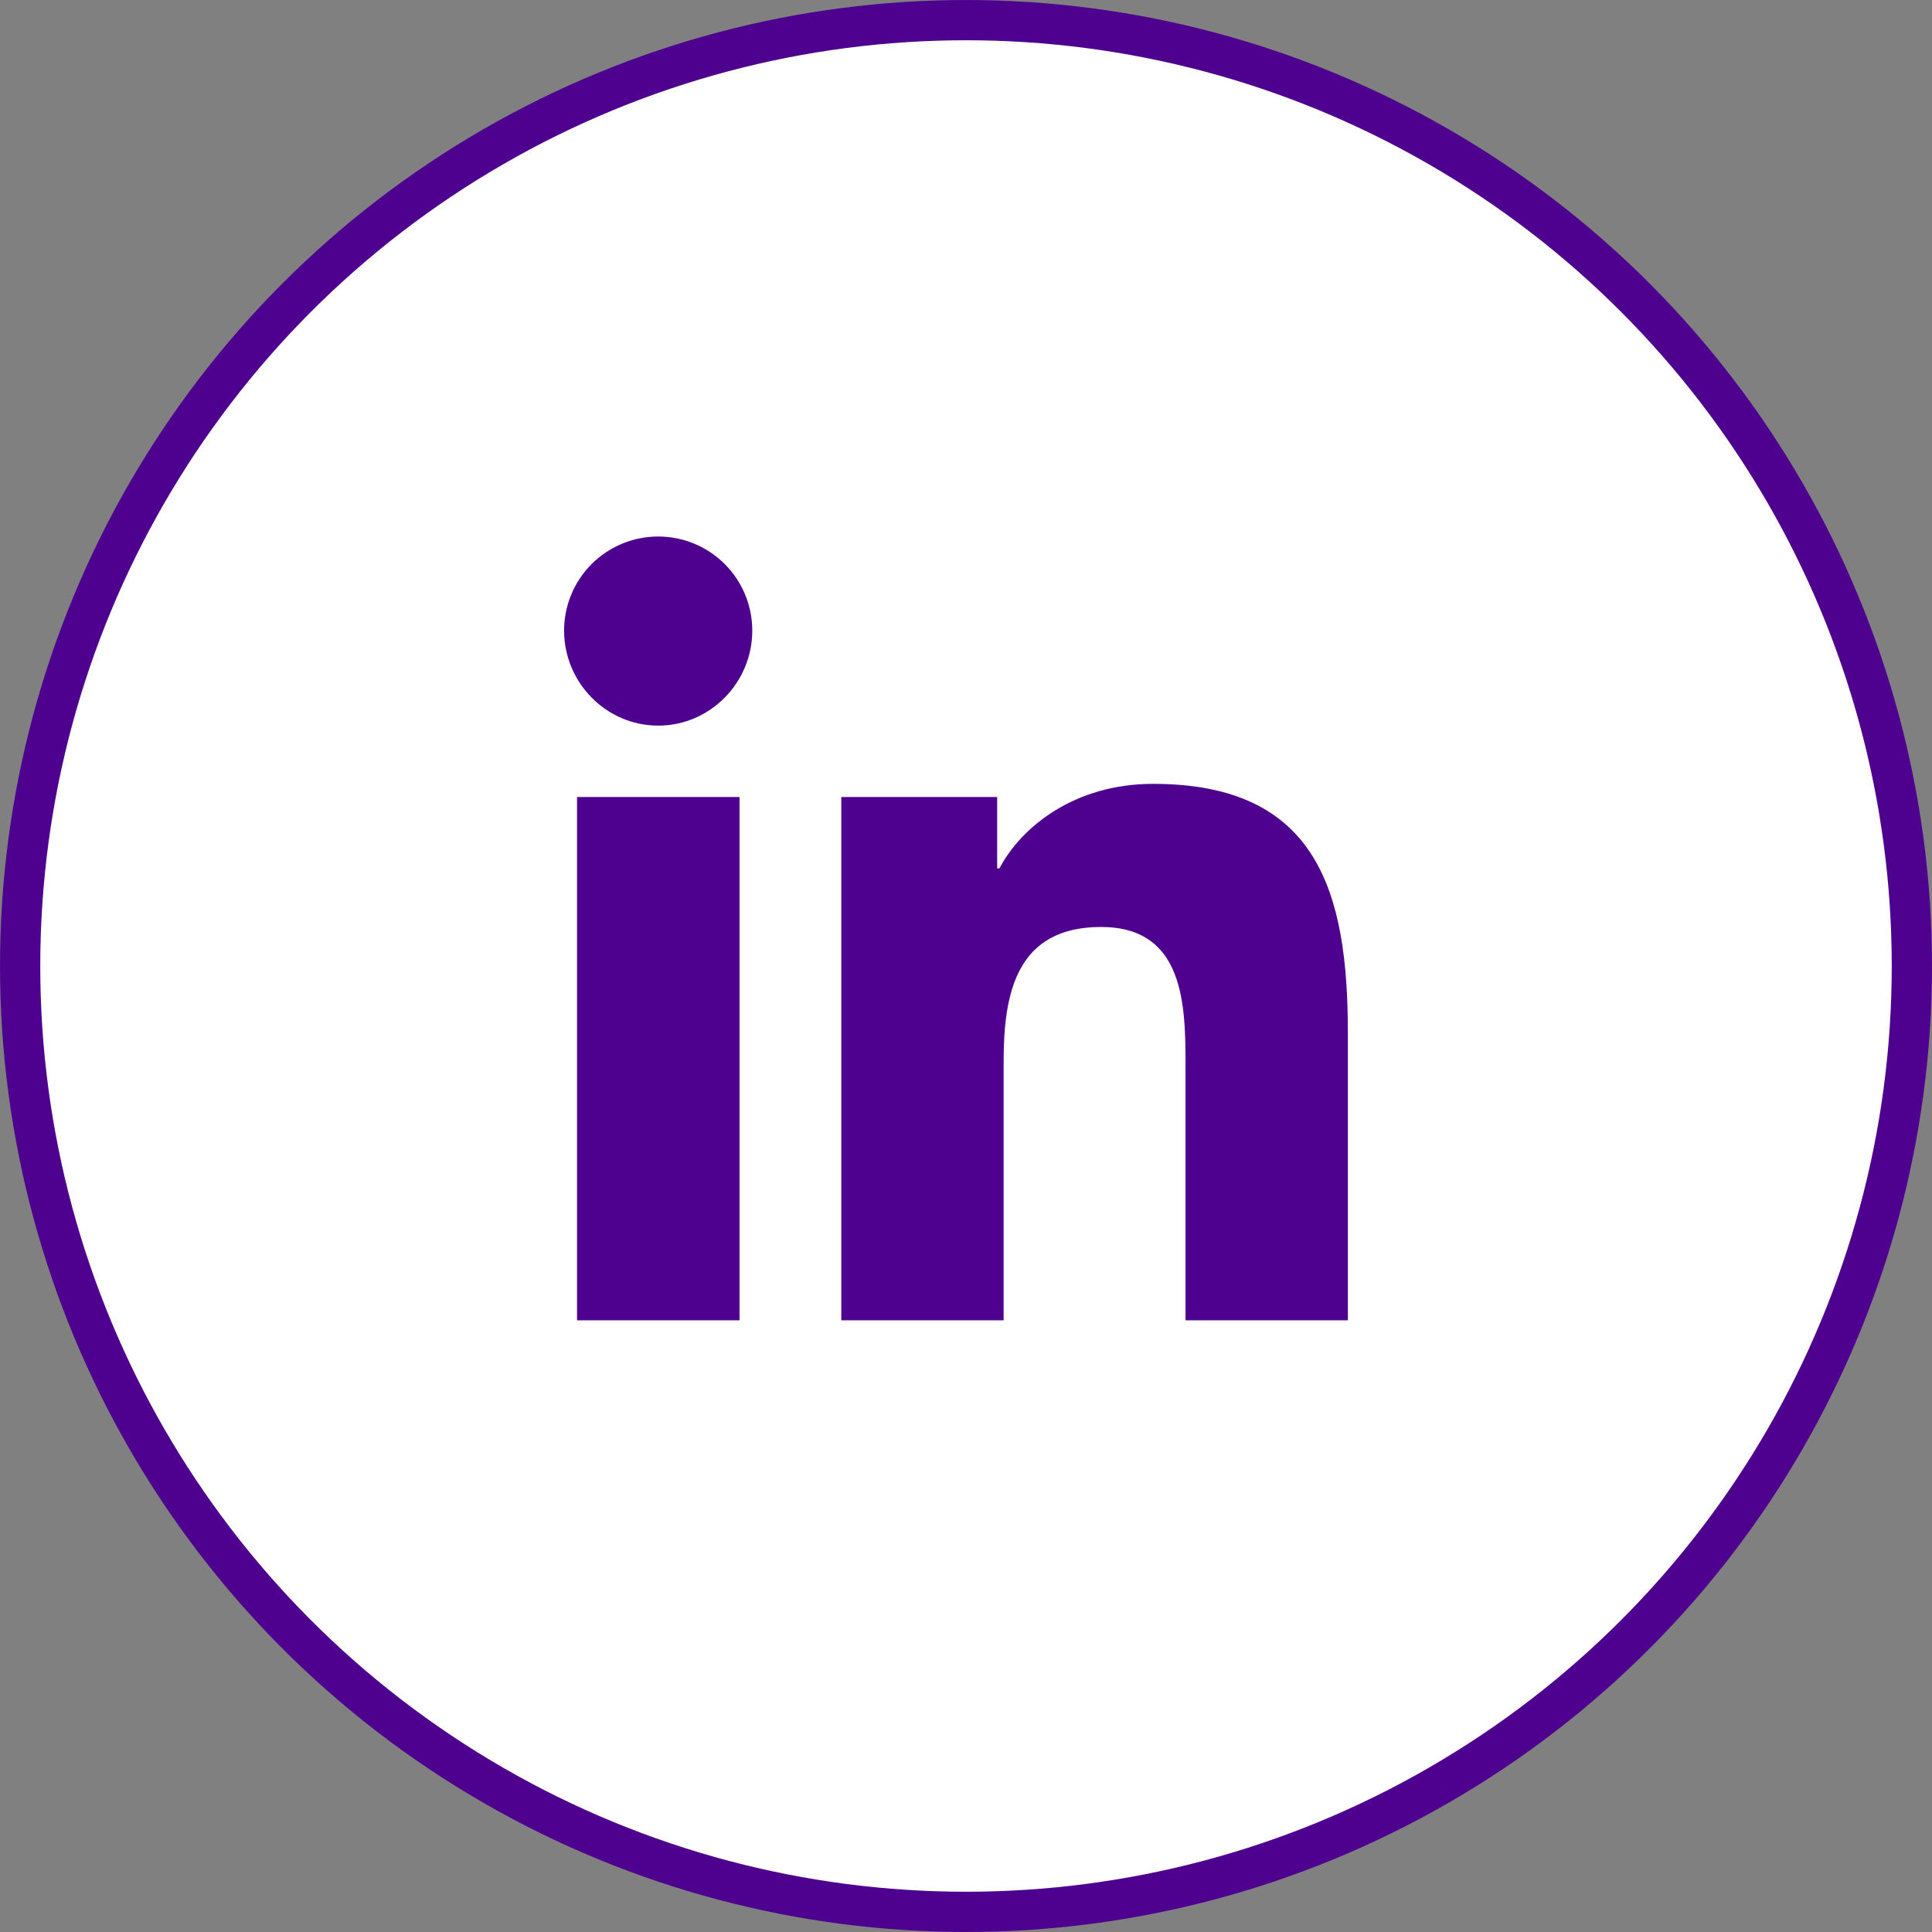 <?xml version="1.0" encoding="UTF-8"?> <svg xmlns="http://www.w3.org/2000/svg" width="40" height="40" viewBox="0 0 40 40" fill="none"><rect x="0" y="0" width="40" height="40" fill="#808080" stroke="none"/><circle cx="20" cy="20" r="19.583" fill="white" stroke="#4E008E" stroke-width="0.833"></circle><g clip-path="url(#clip0_101_6676)"><path d="M15.311 27.335H11.947V16.501H15.311V27.335ZM13.627 15.023C12.551 15.023 11.679 14.132 11.679 13.056C11.679 12.539 11.884 12.044 12.249 11.678C12.615 11.313 13.11 11.108 13.627 11.108C14.144 11.108 14.639 11.313 15.005 11.678C15.37 12.044 15.575 12.539 15.575 13.056C15.575 14.132 14.703 15.023 13.627 15.023ZM27.902 27.335H24.545V22.061C24.545 20.804 24.52 19.192 22.796 19.192C21.047 19.192 20.779 20.558 20.779 21.97V27.335H17.418V16.501H20.645V17.979H20.692C21.141 17.127 22.238 16.229 23.875 16.229C27.28 16.229 27.906 18.471 27.906 21.383V27.335H27.902Z" fill="#4E008E"></path></g><defs><clipPath id="clip0_101_6676"><rect width="16.227" height="18.546" fill="white" transform="translate(11.679 11.107)"></rect></clipPath></defs></svg> 